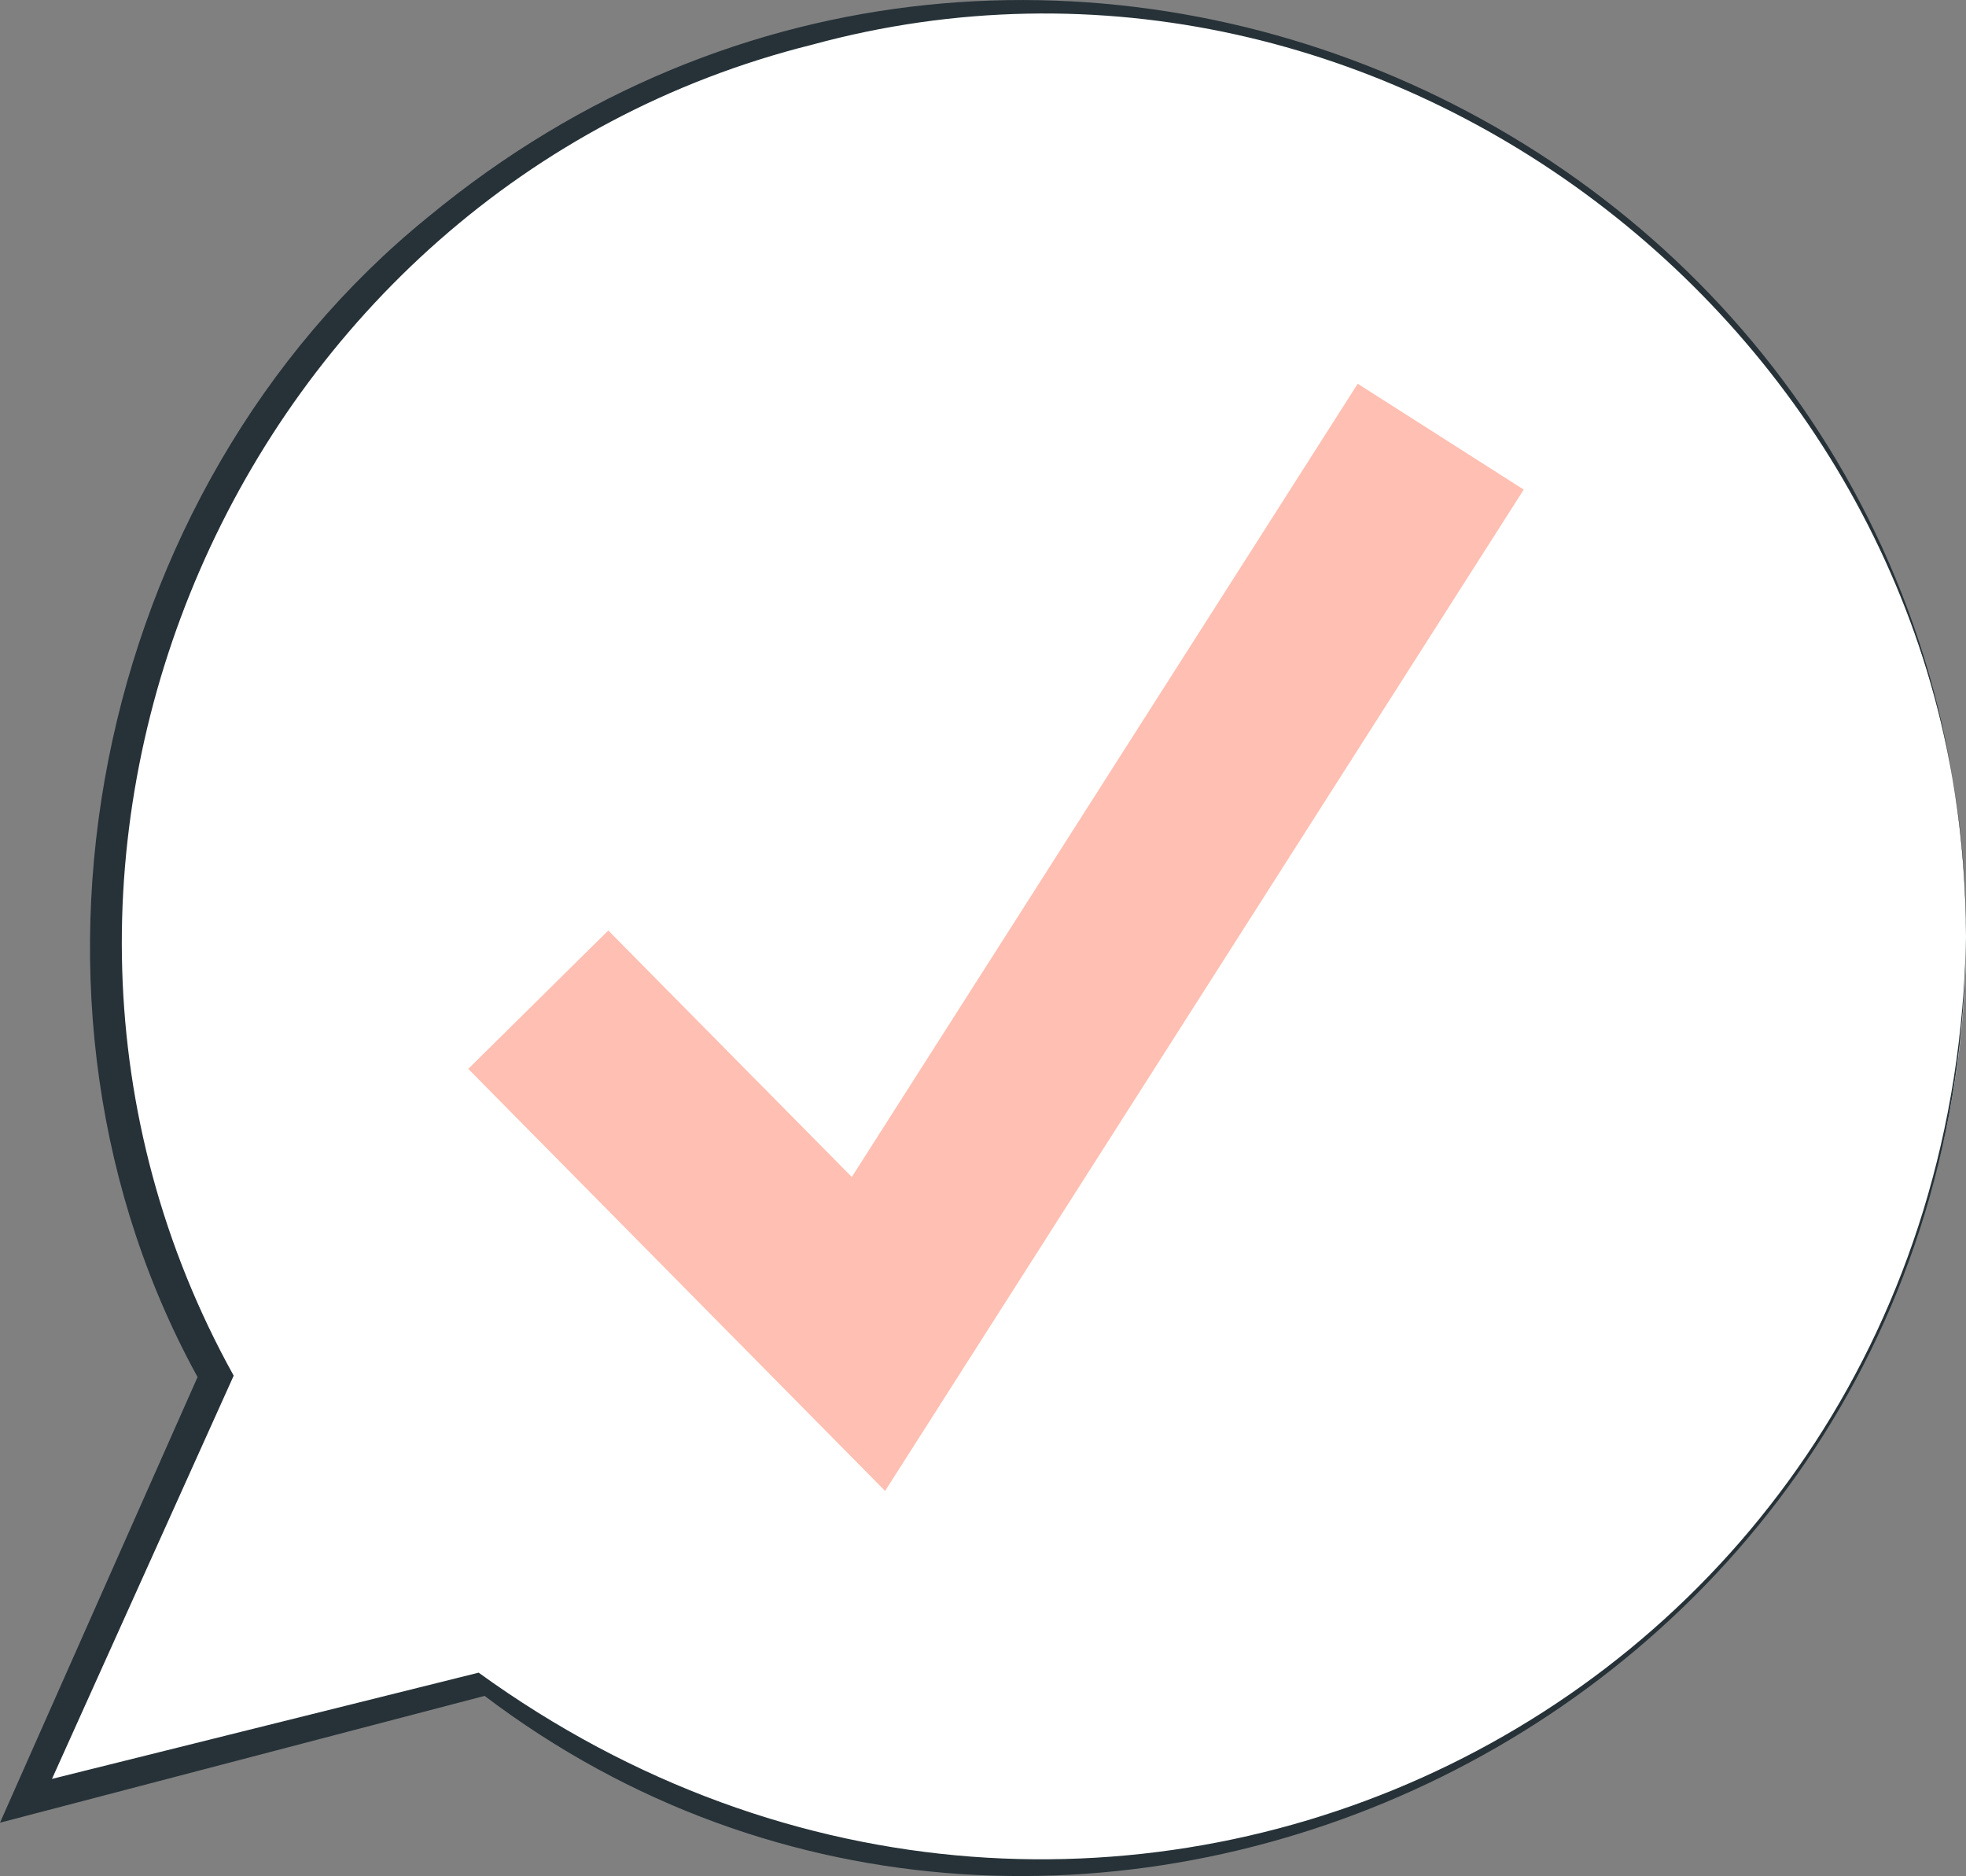 <svg xmlns="http://www.w3.org/2000/svg" xmlns:xlink="http://www.w3.org/1999/xlink" width="313.811" height="299.384" viewBox="0 0 313.811 299.384"><rect x="0" y="0" width="313.811" height="299.384" fill="#808080" stroke="none"/><defs><clipPath id="clip-path"><rect id="Rechteck_611" data-name="Rechteck 611" width="313.811" height="299.384" fill="none"></rect></clipPath></defs><g id="Gruppe_444" data-name="Gruppe 444" transform="translate(0 0)"><g id="Gruppe_443" data-name="Gruppe 443" transform="translate(0 0)" clip-path="url(#clip-path)"><path id="Pfad_4096" data-name="Pfad 4096" d="M310.439,148.683a148.422,148.422,0,0,1-236.931,119.2L.771,286.451l30.278-67.729a148.475,148.475,0,1,1,279.39-70.04" transform="translate(3.372 0.899)" fill="#fff"></path><path id="Pfad_4097" data-name="Pfad 4097" d="M313.811,149.577C313.01,274.89,170.341,341.1,77.353,270.629l-72.624,19L0,290.865l1.988-4.487,30.074-67.815.081,2.278C-1.972,160.13,14.567,78.129,68.455,34.526c97.566-80.458,244.975-11.343,245.356,115.051m0,0c.5-94.912-92.4-167.466-184.2-142.443C37.994,29.975-8.527,137,37.3,219.525l-.516,1.15L6.3,288.307l-2.74-3.251L76.4,266.922c99.195,71.807,235.11,6.4,237.409-117.345" transform="translate(0 0.004)" fill="#263238"></path><path id="Pfad_4098" data-name="Pfad 4098" d="M80.446,188.088,13.91,120.735,36.263,98.651l38.87,39.337L155.886,11.4l26.5,16.893Z" transform="translate(60.832 49.838)" fill="#ffbfb2"></path></g></g></svg>